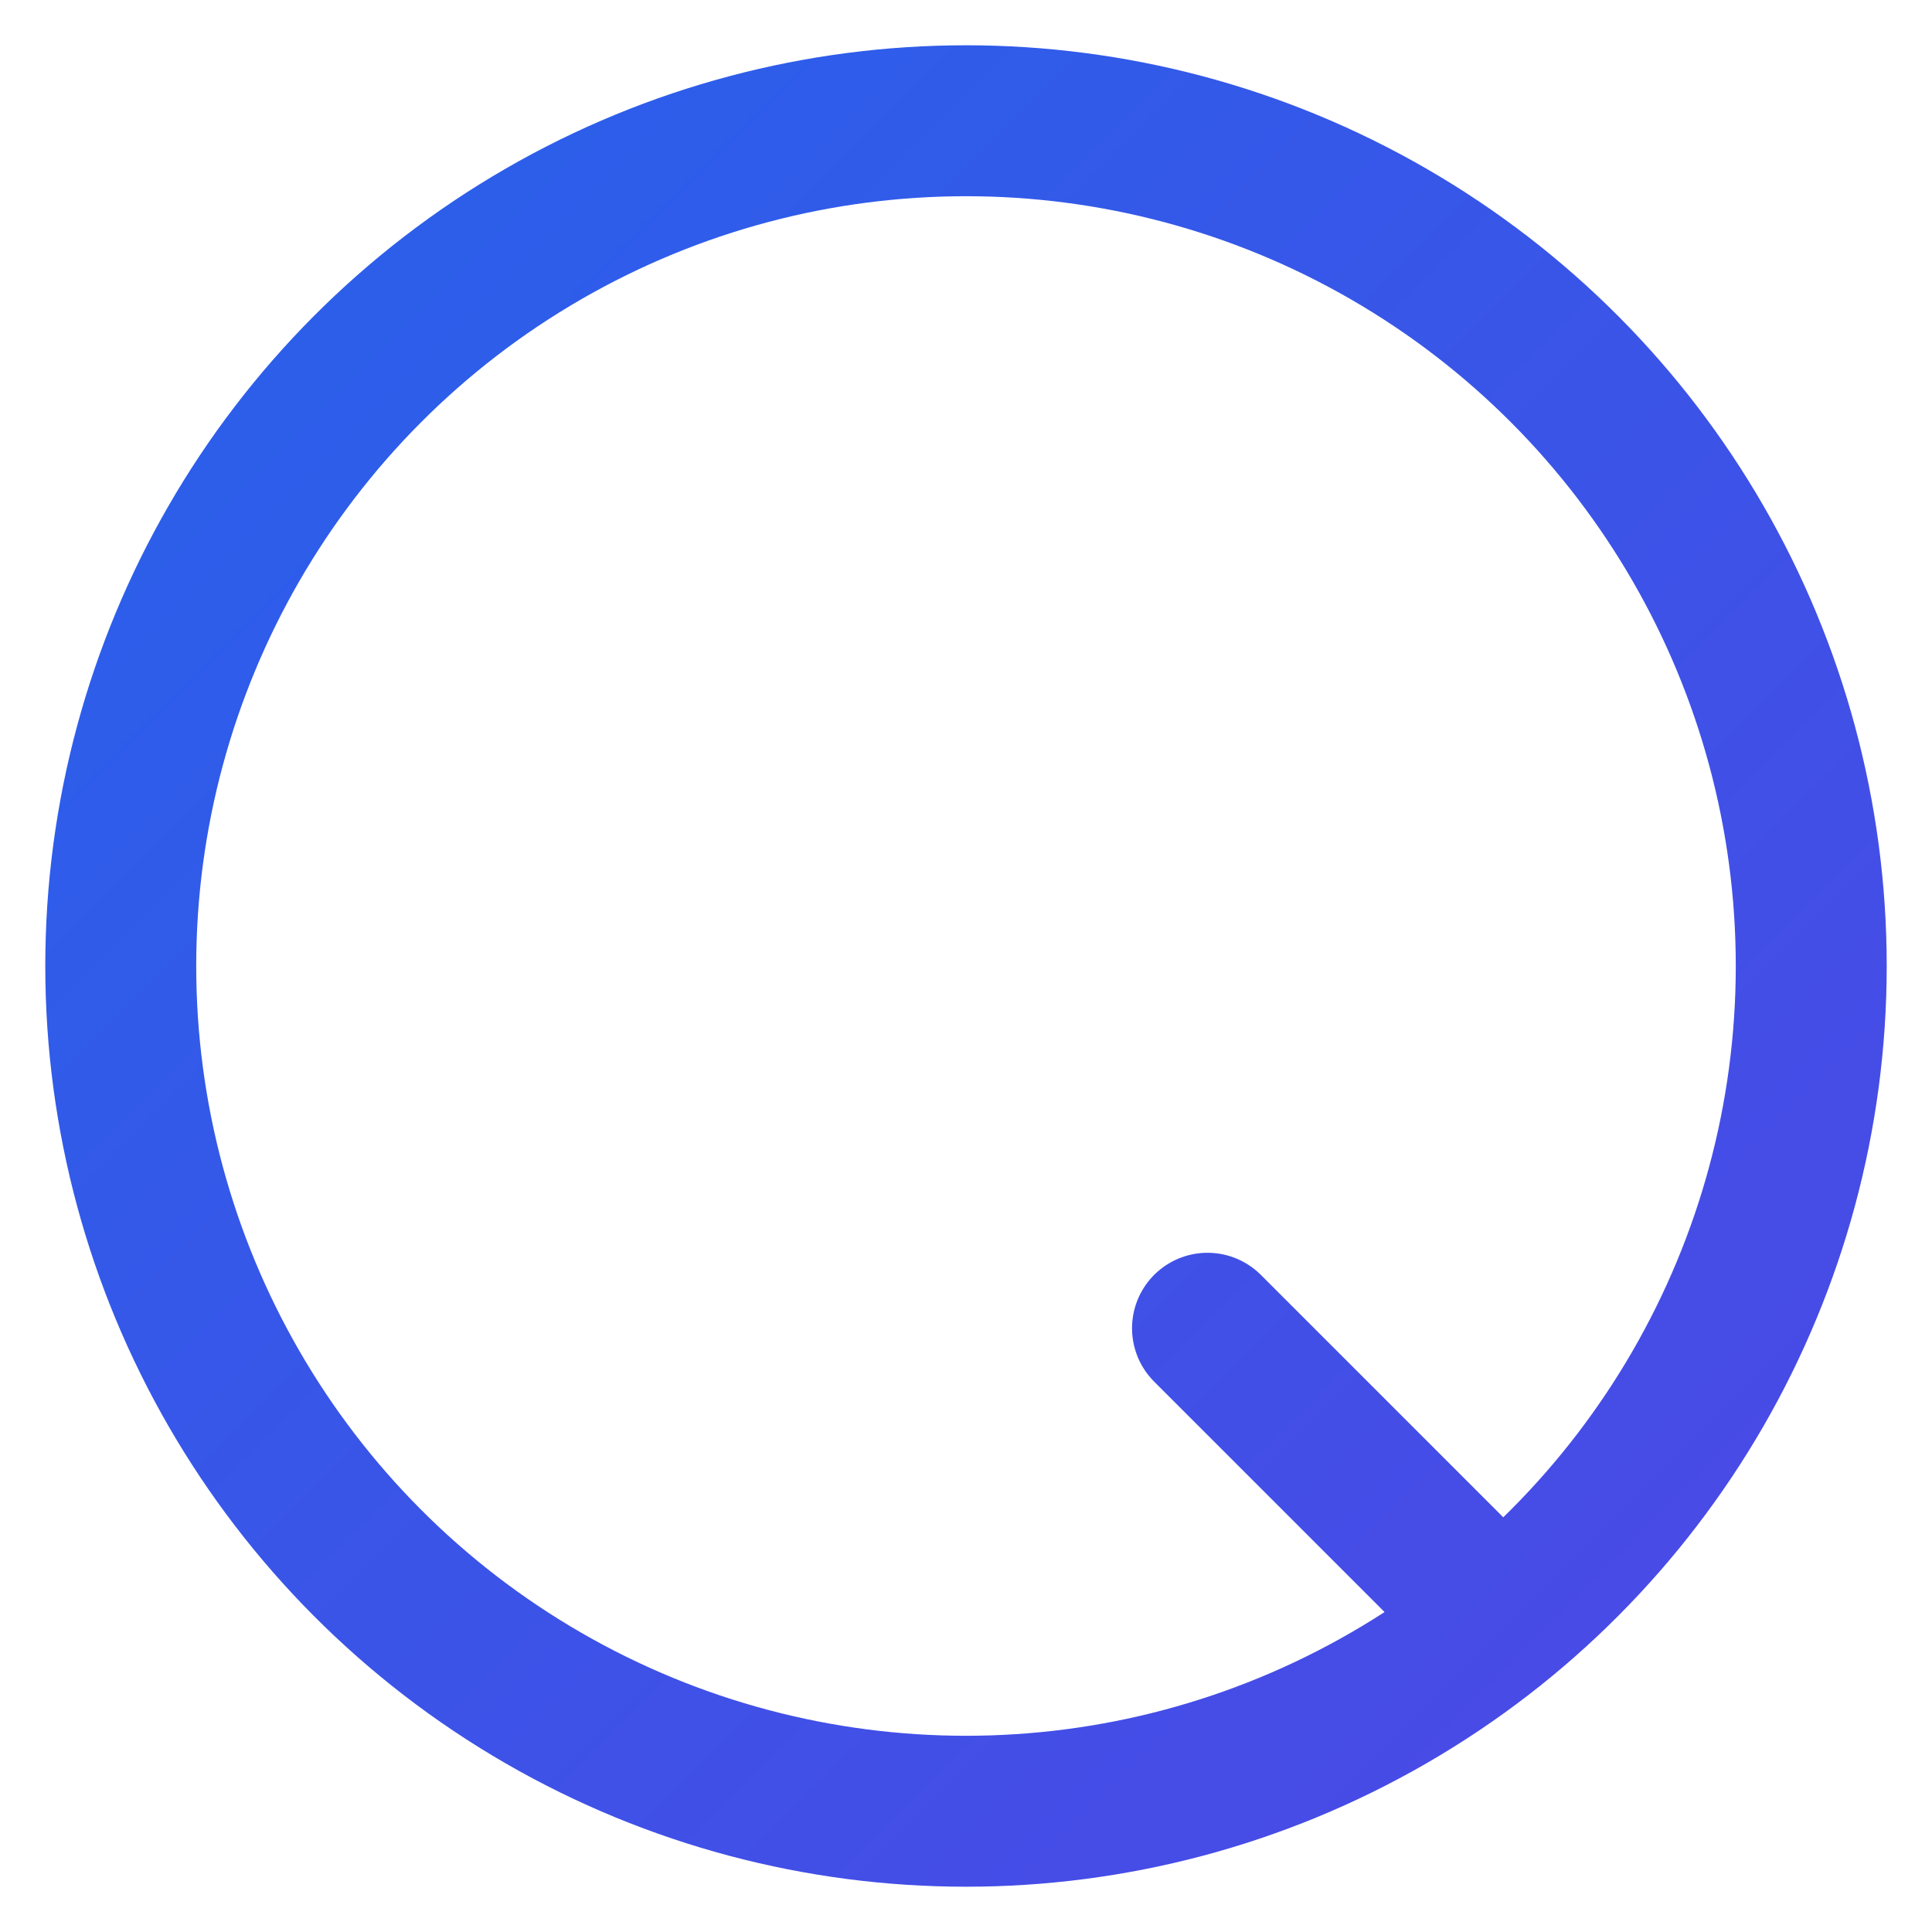 <svg width="32" height="32" viewBox="0 0 32 32" fill="none" xmlns="http://www.w3.org/2000/svg">
  <circle cx="16" cy="16" r="14" stroke="url(#gradient)" stroke-width="2.5" fill="none"/>
  <path d="M20 22L24 26" stroke="url(#gradient)" stroke-width="2.5" stroke-linecap="round"/>
  <defs>
    <linearGradient id="gradient" x1="0" y1="0" x2="32" y2="32" gradientUnits="userSpaceOnUse">
      <stop offset="0%" stop-color="#2563eb"/>
      <stop offset="100%" stop-color="#4f46e5"/>
    </linearGradient>
  </defs>
</svg>
